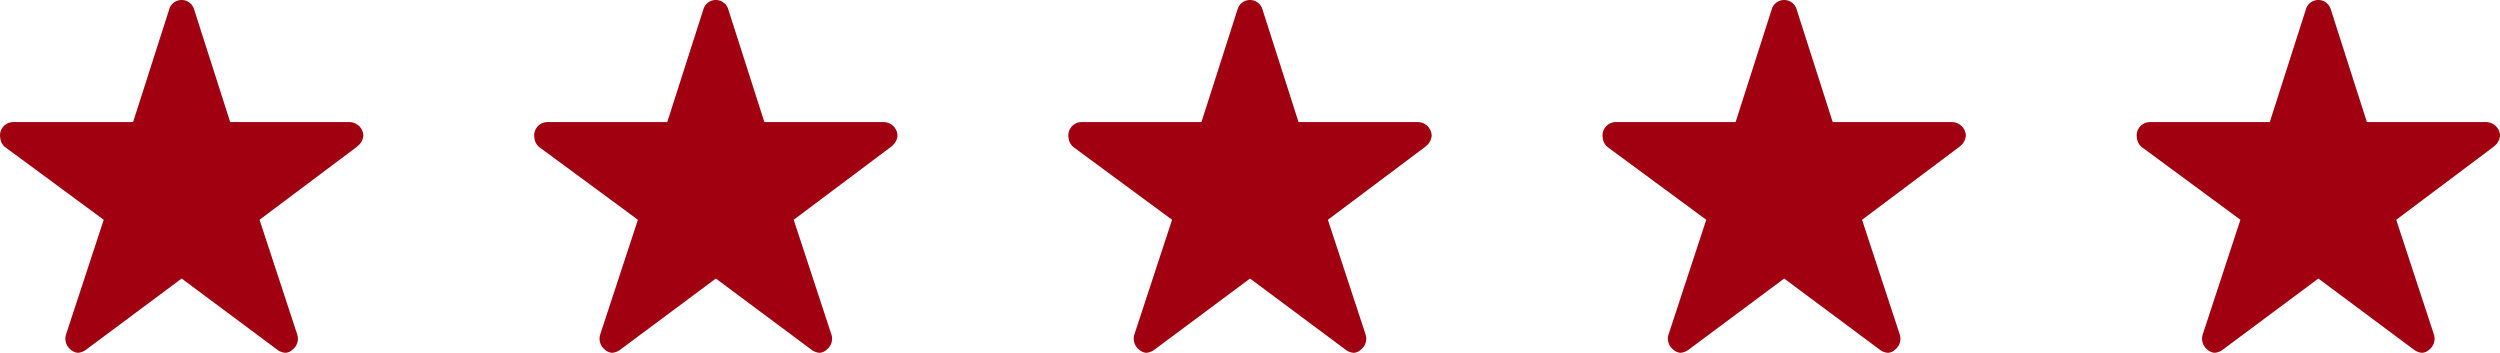 <svg xmlns="http://www.w3.org/2000/svg" width="98.283" height="13.866" viewBox="0 0 98.283 13.866">
  <g id="Rating_stars" data-name="Rating stars" transform="translate(-4.462 -23.159)">
    <g id="rating-star" transform="translate(4.462 23.159)">
      <path id="Icon_ionic-ios-star" data-name="Icon ionic-ios-star" d="M15.991,8.175H11.3L9.876,3.728a.509.509,0,0,0-.969,0L7.482,8.175H2.76a.524.524,0,0,0-.51.533.409.409,0,0,0,.01.09.518.518,0,0,0,.214.377l3.854,2.84-1.479,4.5a.549.549,0,0,0,.175.6.483.483,0,0,0,.287.13.608.608,0,0,0,.319-.12l3.762-2.8,3.762,2.8a.581.581,0,0,0,.319.12.449.449,0,0,0,.284-.13.542.542,0,0,0,.175-.6l-1.479-4.5,3.823-2.866.092-.083a.569.569,0,0,0,.166-.357A.551.551,0,0,0,15.991,8.175Z" transform="translate(-2.25 -3.375)" fill="#a10011"/>
    </g>
    <g id="rating-star-2" data-name="rating-star" transform="translate(25.462 23.159)">
      <path id="Icon_ionic-ios-star-2" data-name="Icon ionic-ios-star" d="M15.991,8.175H11.3L9.876,3.728a.509.509,0,0,0-.969,0L7.482,8.175H2.76a.524.524,0,0,0-.51.533.409.409,0,0,0,.01.09.518.518,0,0,0,.214.377l3.854,2.84-1.479,4.5a.549.549,0,0,0,.175.6.483.483,0,0,0,.287.13.608.608,0,0,0,.319-.12l3.762-2.8,3.762,2.8a.581.581,0,0,0,.319.12.449.449,0,0,0,.284-.13.542.542,0,0,0,.175-.6l-1.479-4.5,3.823-2.866.092-.083a.569.569,0,0,0,.166-.357A.551.551,0,0,0,15.991,8.175Z" transform="translate(-2.25 -3.375)" fill="#a10011"/>
    </g>
    <g id="rating-star-3" data-name="rating-star" transform="translate(46.462 23.159)">
      <path id="Icon_ionic-ios-star-3" data-name="Icon ionic-ios-star" d="M15.991,8.175H11.3L9.876,3.728a.509.509,0,0,0-.969,0L7.482,8.175H2.76a.524.524,0,0,0-.51.533.409.409,0,0,0,.01.09.518.518,0,0,0,.214.377l3.854,2.84-1.479,4.5a.549.549,0,0,0,.175.6.483.483,0,0,0,.287.13.608.608,0,0,0,.319-.12l3.762-2.8,3.762,2.8a.581.581,0,0,0,.319.12.449.449,0,0,0,.284-.13.542.542,0,0,0,.175-.6l-1.479-4.5,3.823-2.866.092-.083a.569.569,0,0,0,.166-.357A.551.551,0,0,0,15.991,8.175Z" transform="translate(-2.25 -3.375)" fill="#a10011"/>
    </g>
    <g id="rating-star-4" data-name="rating-star" transform="translate(67.462 23.159)">
      <path id="Icon_ionic-ios-star-4" data-name="Icon ionic-ios-star" d="M15.991,8.175H11.3L9.876,3.728a.509.509,0,0,0-.969,0L7.482,8.175H2.76a.524.524,0,0,0-.51.533.409.409,0,0,0,.01.09.518.518,0,0,0,.214.377l3.854,2.84-1.479,4.5a.549.549,0,0,0,.175.6.483.483,0,0,0,.287.13.608.608,0,0,0,.319-.12l3.762-2.8,3.762,2.8a.581.581,0,0,0,.319.12.449.449,0,0,0,.284-.13.542.542,0,0,0,.175-.6l-1.479-4.5,3.823-2.866.092-.083a.569.569,0,0,0,.166-.357A.551.551,0,0,0,15.991,8.175Z" transform="translate(-2.25 -3.375)" fill="#a10011"/>
    </g>
    <g id="rating-star-5" data-name="rating-star" transform="translate(88.462 23.159)">
      <path id="Icon_ionic-ios-star-5" data-name="Icon ionic-ios-star" d="M15.991,8.175H11.3L9.876,3.728a.509.509,0,0,0-.969,0L7.482,8.175H2.76a.524.524,0,0,0-.51.533.409.409,0,0,0,.01.09.518.518,0,0,0,.214.377l3.854,2.84-1.479,4.5a.549.549,0,0,0,.175.6.483.483,0,0,0,.287.13.608.608,0,0,0,.319-.12l3.762-2.8,3.762,2.8a.581.581,0,0,0,.319.12.449.449,0,0,0,.284-.13.542.542,0,0,0,.175-.6l-1.479-4.5,3.823-2.866.092-.083a.569.569,0,0,0,.166-.357A.551.551,0,0,0,15.991,8.175Z" transform="translate(-2.25 -3.375)" fill="#a10011"/>
    </g>
  </g>
</svg>

